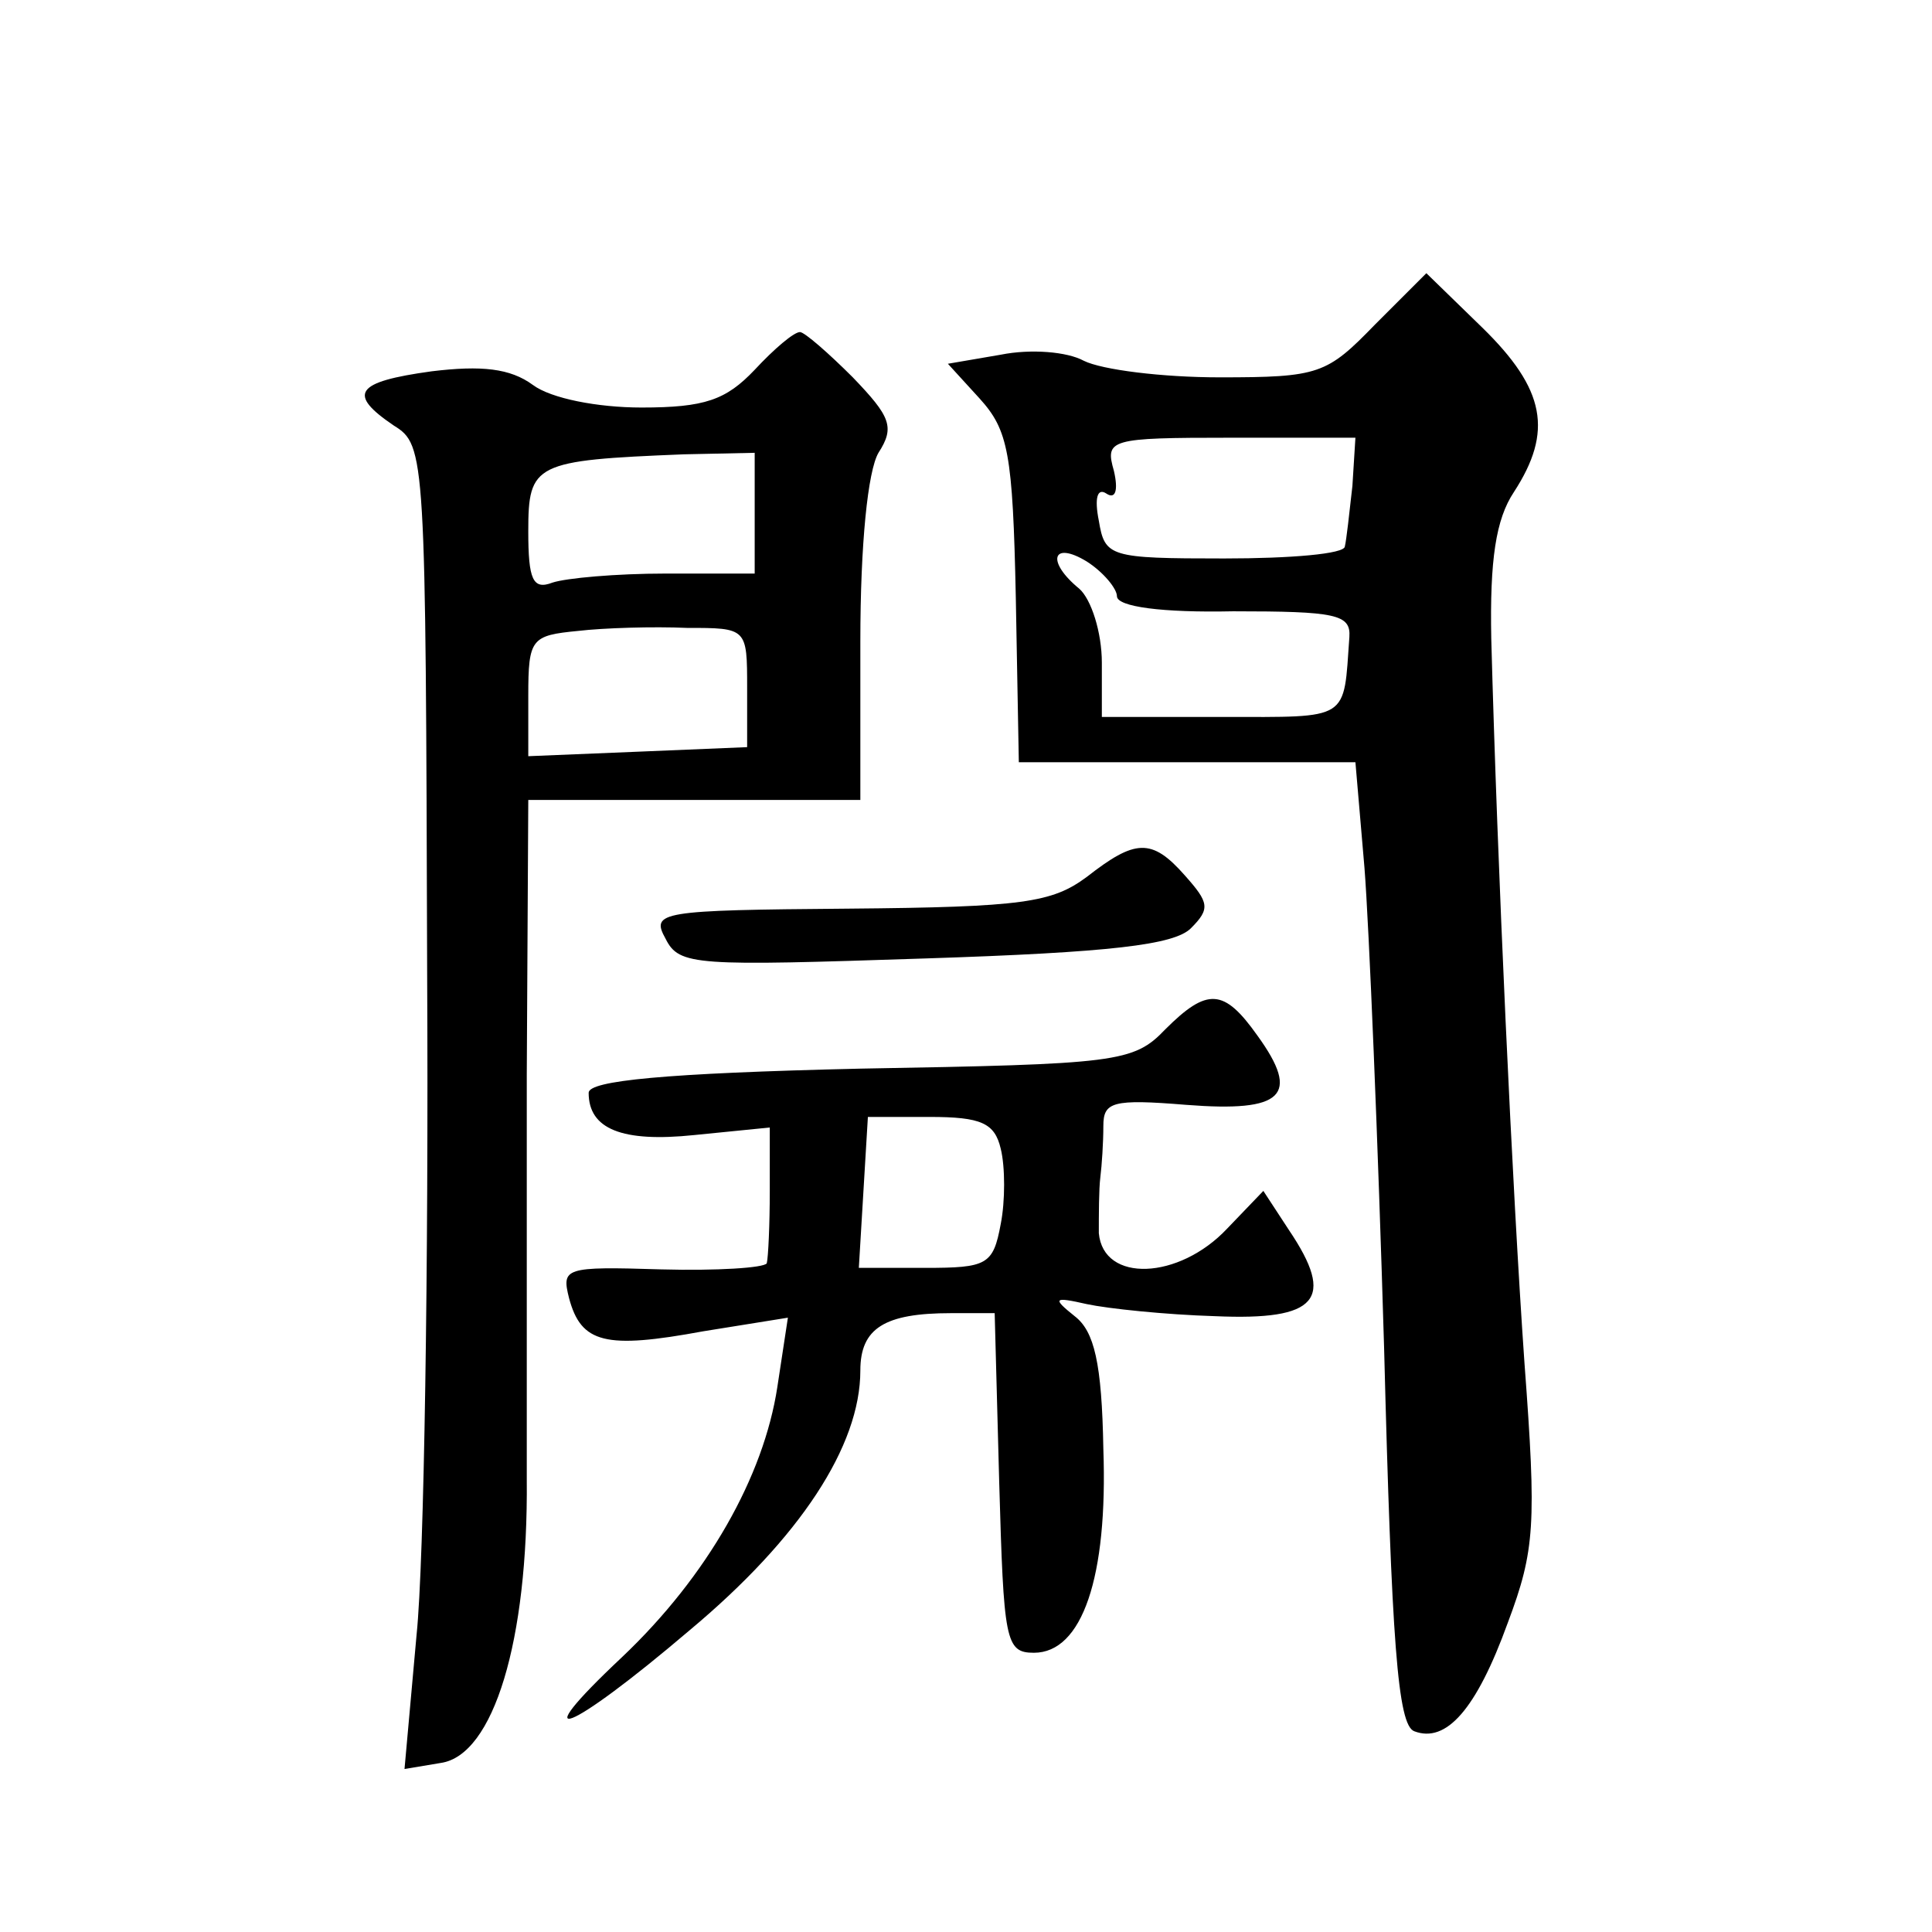 <?xml version="1.0" standalone="no"?>
<!DOCTYPE svg PUBLIC "-//W3C//DTD SVG 20010904//EN"
 "http://www.w3.org/TR/2001/REC-SVG-20010904/DTD/svg10.dtd">
<svg version="1.0" xmlns="http://www.w3.org/2000/svg"
 width="128pt" height="128pt" viewBox="0 0 128 128"
 preserveAspectRatio="xMidYMid meet">
<g transform="translate(0,128) scale(0.1,-0.1)"
fill="#0" stroke="none">
<path d="M911 1065 c-32 -33 -37 -35 -103 -35 -38 0 -78 5 -90 11 -11 6 -35 8 -55
4 l-35 -6 21 -23 c19 -21 22 -36 24 -132 l2 -109 111 0 112 0 6 -70 c3 -38 9 -182
13 -318 5 -195 9 -250 20 -254 21 -8 41 14 62 72 18 48 19 65 11 172 -8 114 -18
330 -22 480 -1 52 3 79 15 97 26 40 21 68 -21 109 l-37 36 -34 -34z m-15 -107 c-2
-18 -4 -36 -5 -40 0 -5 -36 -8 -80 -8 -76 0 -79 1 -83 25 -3 15 -1 22 5 18 6 -4
8 2 5 15 -6 21 -3 22 77 22 l83 0 -2 -32z m-156 -73 c0 -7 30 -11 77 -10 68 0 78
-2 77 -17 -4 -56 1 -53 -84 -53 l-80 0 0 36 c0 20 -7 42 -15 49 -22 18 -18 32 5
18 11 -7 20 -18 20 -23z M500 1035 c-19 -20 -33 -25 -75 -25 -29 0 -60 6 -72 15
-15 11 -34 13 -67 9 -51 -7 -56 -15 -25 -36 21 -13 21 -19 22 -363 1 -193 -2 -390
-7 -438 l-8 -89 24 4 c35 5 58 81 57 188 0 47 0 167 0 268 l1 182 110 0 110 0 0
105 c0 65 5 113 12 125 11 17 8 24 -17 50 -16 16 -32 30 -35 30 -4 0 -17 -11 -30
-25z m0 -95 l0 -40 -59 0 c-33 0 -66 -3 -75 -6 -13 -5 -16 2 -16 34 0 45 4 47 103
51 l47 1 0 -40z m-5 -116 l0 -39 -72 -3 -73 -3 0 40 c0 38 2 40 33 43 17 2 50 3
72 2 40 0 40 0 40 -40z M720 699 c-23 -17 -42 -20 -158 -21 -125 -1 -131 -2 -121
-20 9 -18 20 -18 172 -13 123 4 165 9 176 20 13 13 12 17 -4 35 -22 25 -33 24 -65
-1z M772 598 c-21 -22 -32 -23 -202 -26 -130 -3 -180 -8 -180 -16 0 -24 22 -33
70 -28 l50 5 0 -42 c0 -22 -1 -44 -2 -48 -2 -3 -33 -5 -70 -4 -64 2 -66 1 -61 -19
8 -30 24 -34 89 -22 l56 9 -7 -46 c-9 -59 -46 -125 -103 -179 -66 -62 -36 -51 45
18 73 61 113 122 113 172 0 28 16 38 60 38 l29 0 3 -112 c3 -105 4 -113 23 -113
32 0 49 50 46 135 -1 57 -6 78 -19 88 -15 12 -14 13 8 8 14 -3 52 -7 85 -8 68 -3
80 11 49 57 l-17 26 -24 -25 c-32 -34 -82 -36 -85 -3 0 12 0 29 1 37 1 8 2 23 2
34 0 16 6 18 55 14 64 -5 76 6 47 46 -22 31 -33 32 -61 4z m-109 -79 c3 -12 3 -35
0 -50 -5 -27 -9 -29 -50 -29 l-44 0 3 50 3 50 41 0 c34 0 43 -4 47 -21z"/>
</g>
</svg>

